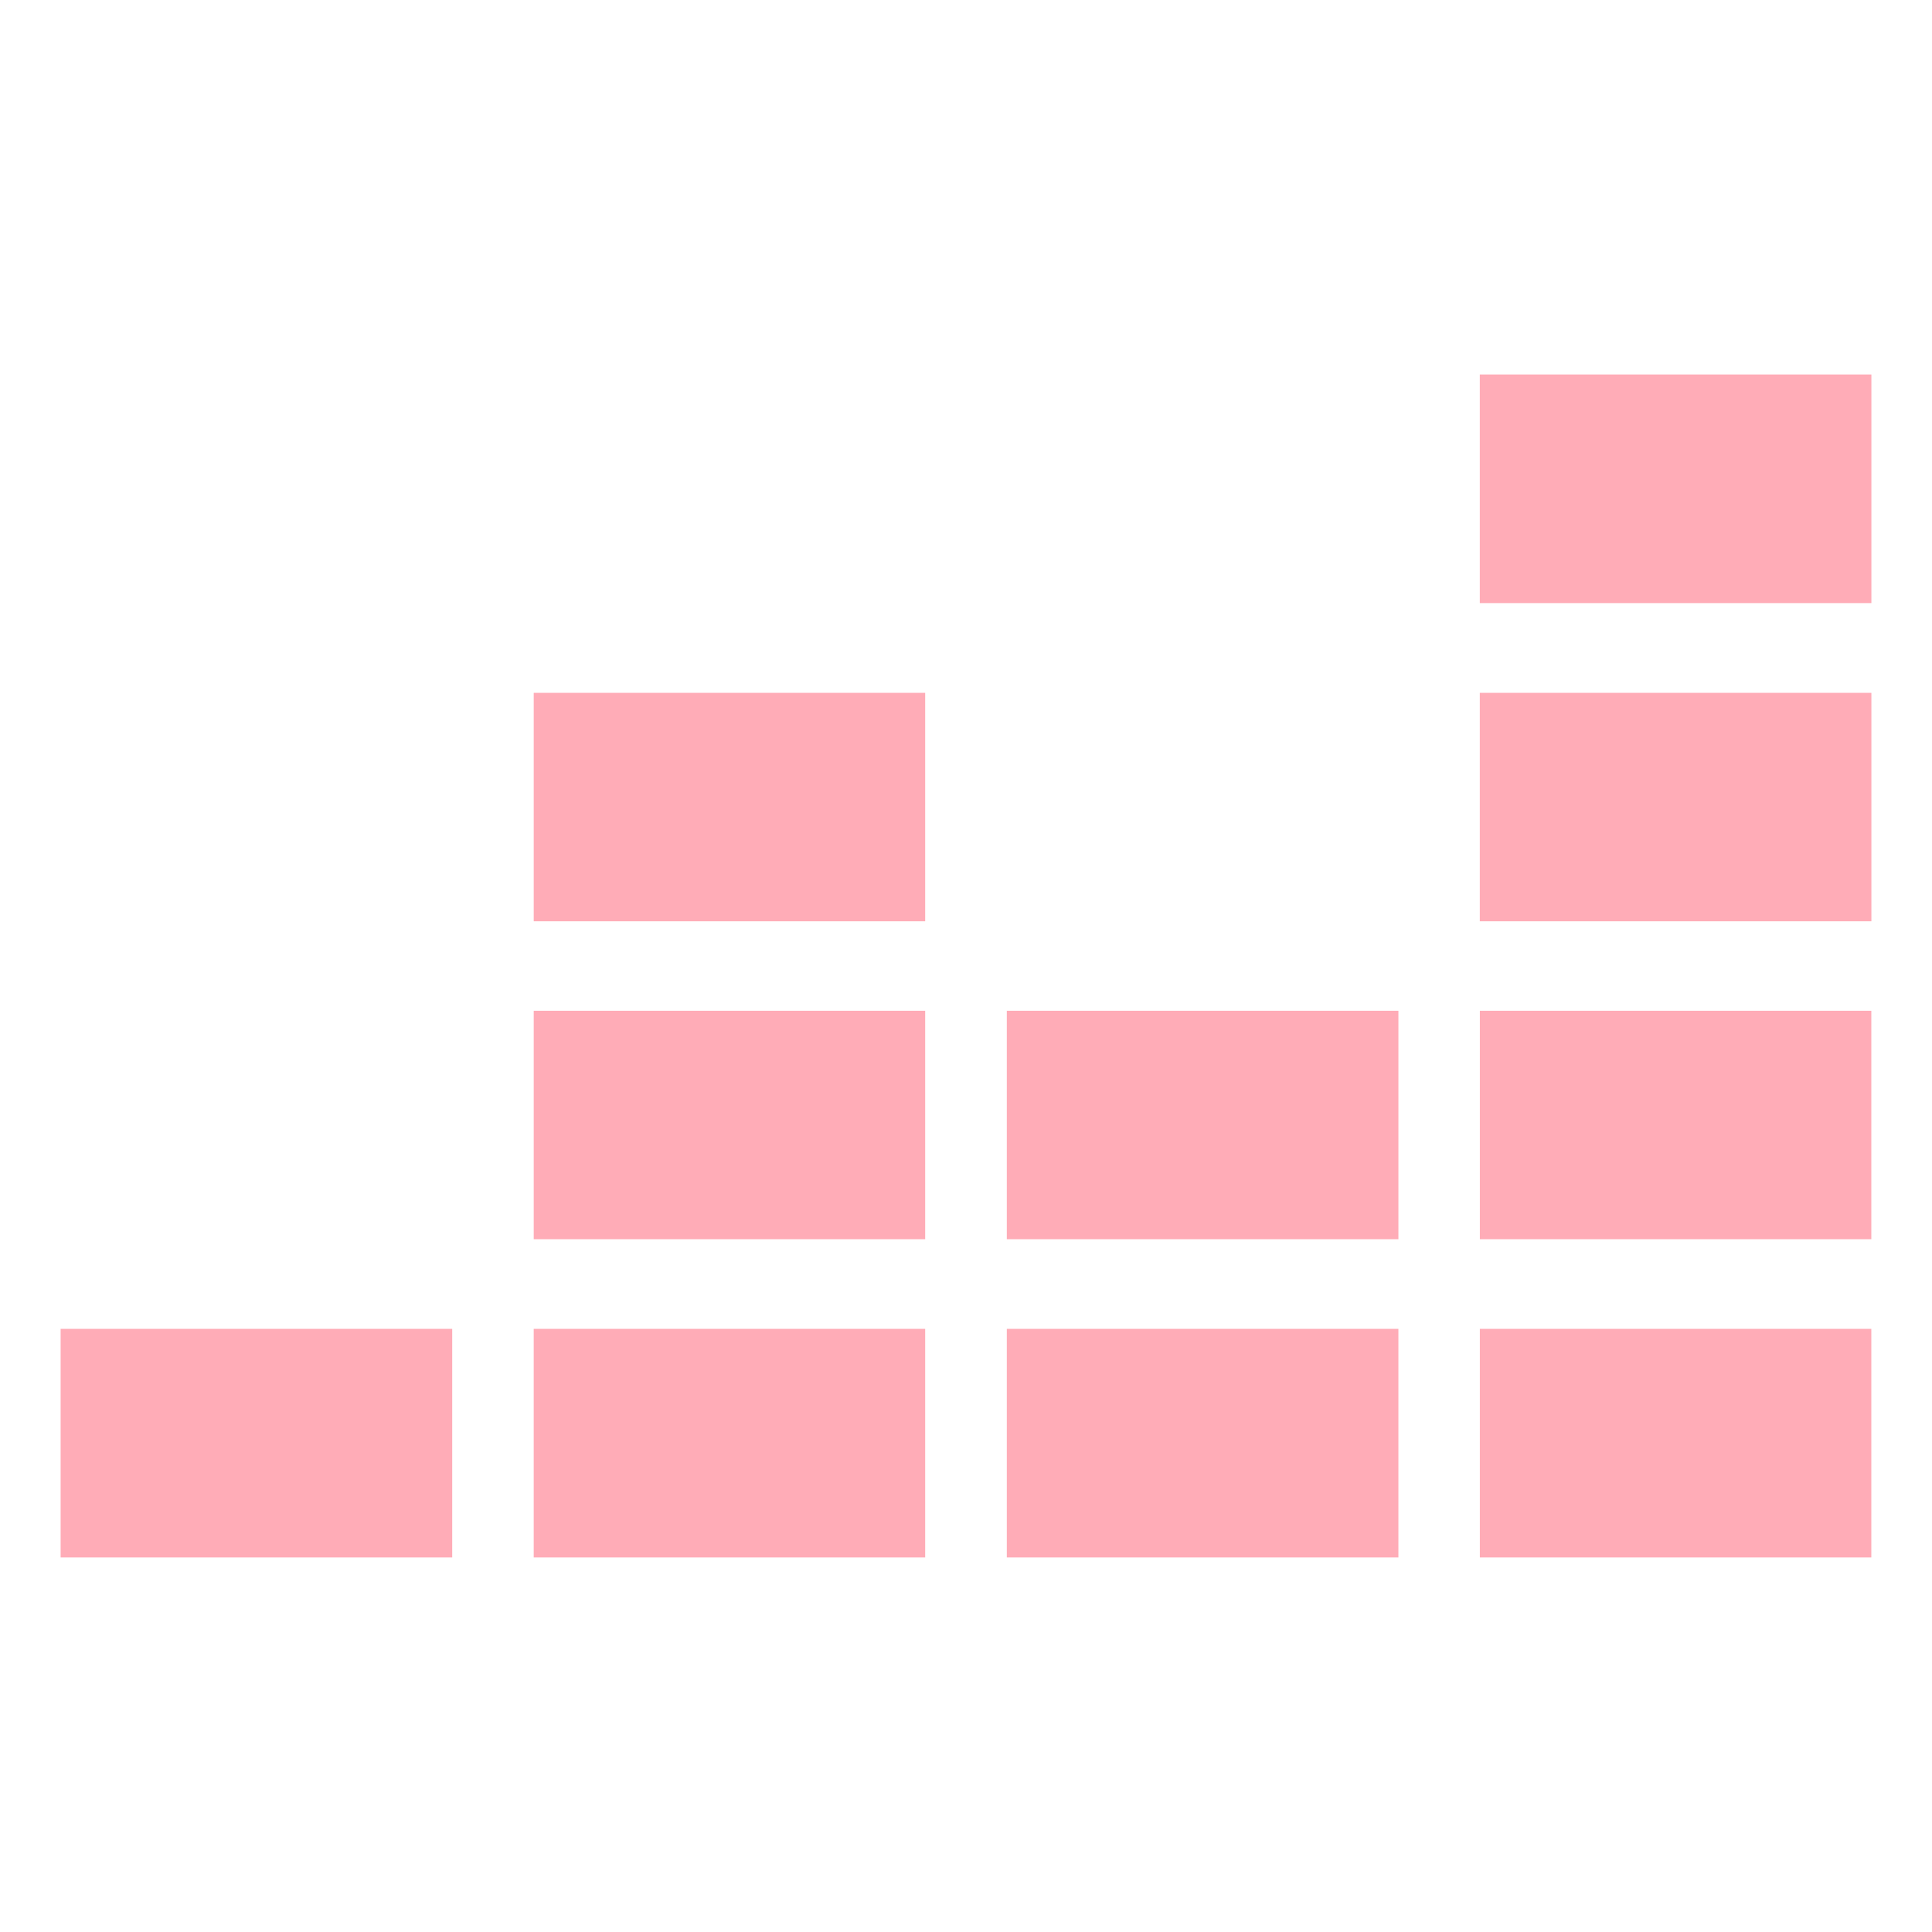 <svg xmlns="http://www.w3.org/2000/svg" width="500" zoomAndPan="magnify" viewBox="0 0 375 375" height="500" preserveAspectRatio="xMidYMid meet" xmlns:v="https://vecta.io/nano"><path fill="#ffacb7" d="M287.238 257.941v44.355h75.984V257.93h-76.008zm-91.816 0v44.355h76.008V257.93h-76.008zm-91.828 0v44.355h75.984V257.93H103.57zm-91.828 0v44.355h76.008V257.93H11.766zm275.473-61.746v44.332h75.984v-44.332zm-91.816 0v44.332h76.008v-44.332zm-91.828 0v44.332h75.984v-44.332zm183.633-61.711v44.332h76.008v-44.332zm-183.633 0v44.332h75.984v-44.332zm183.633-61.793v44.367h76.008V72.691zm0 0"/></svg>